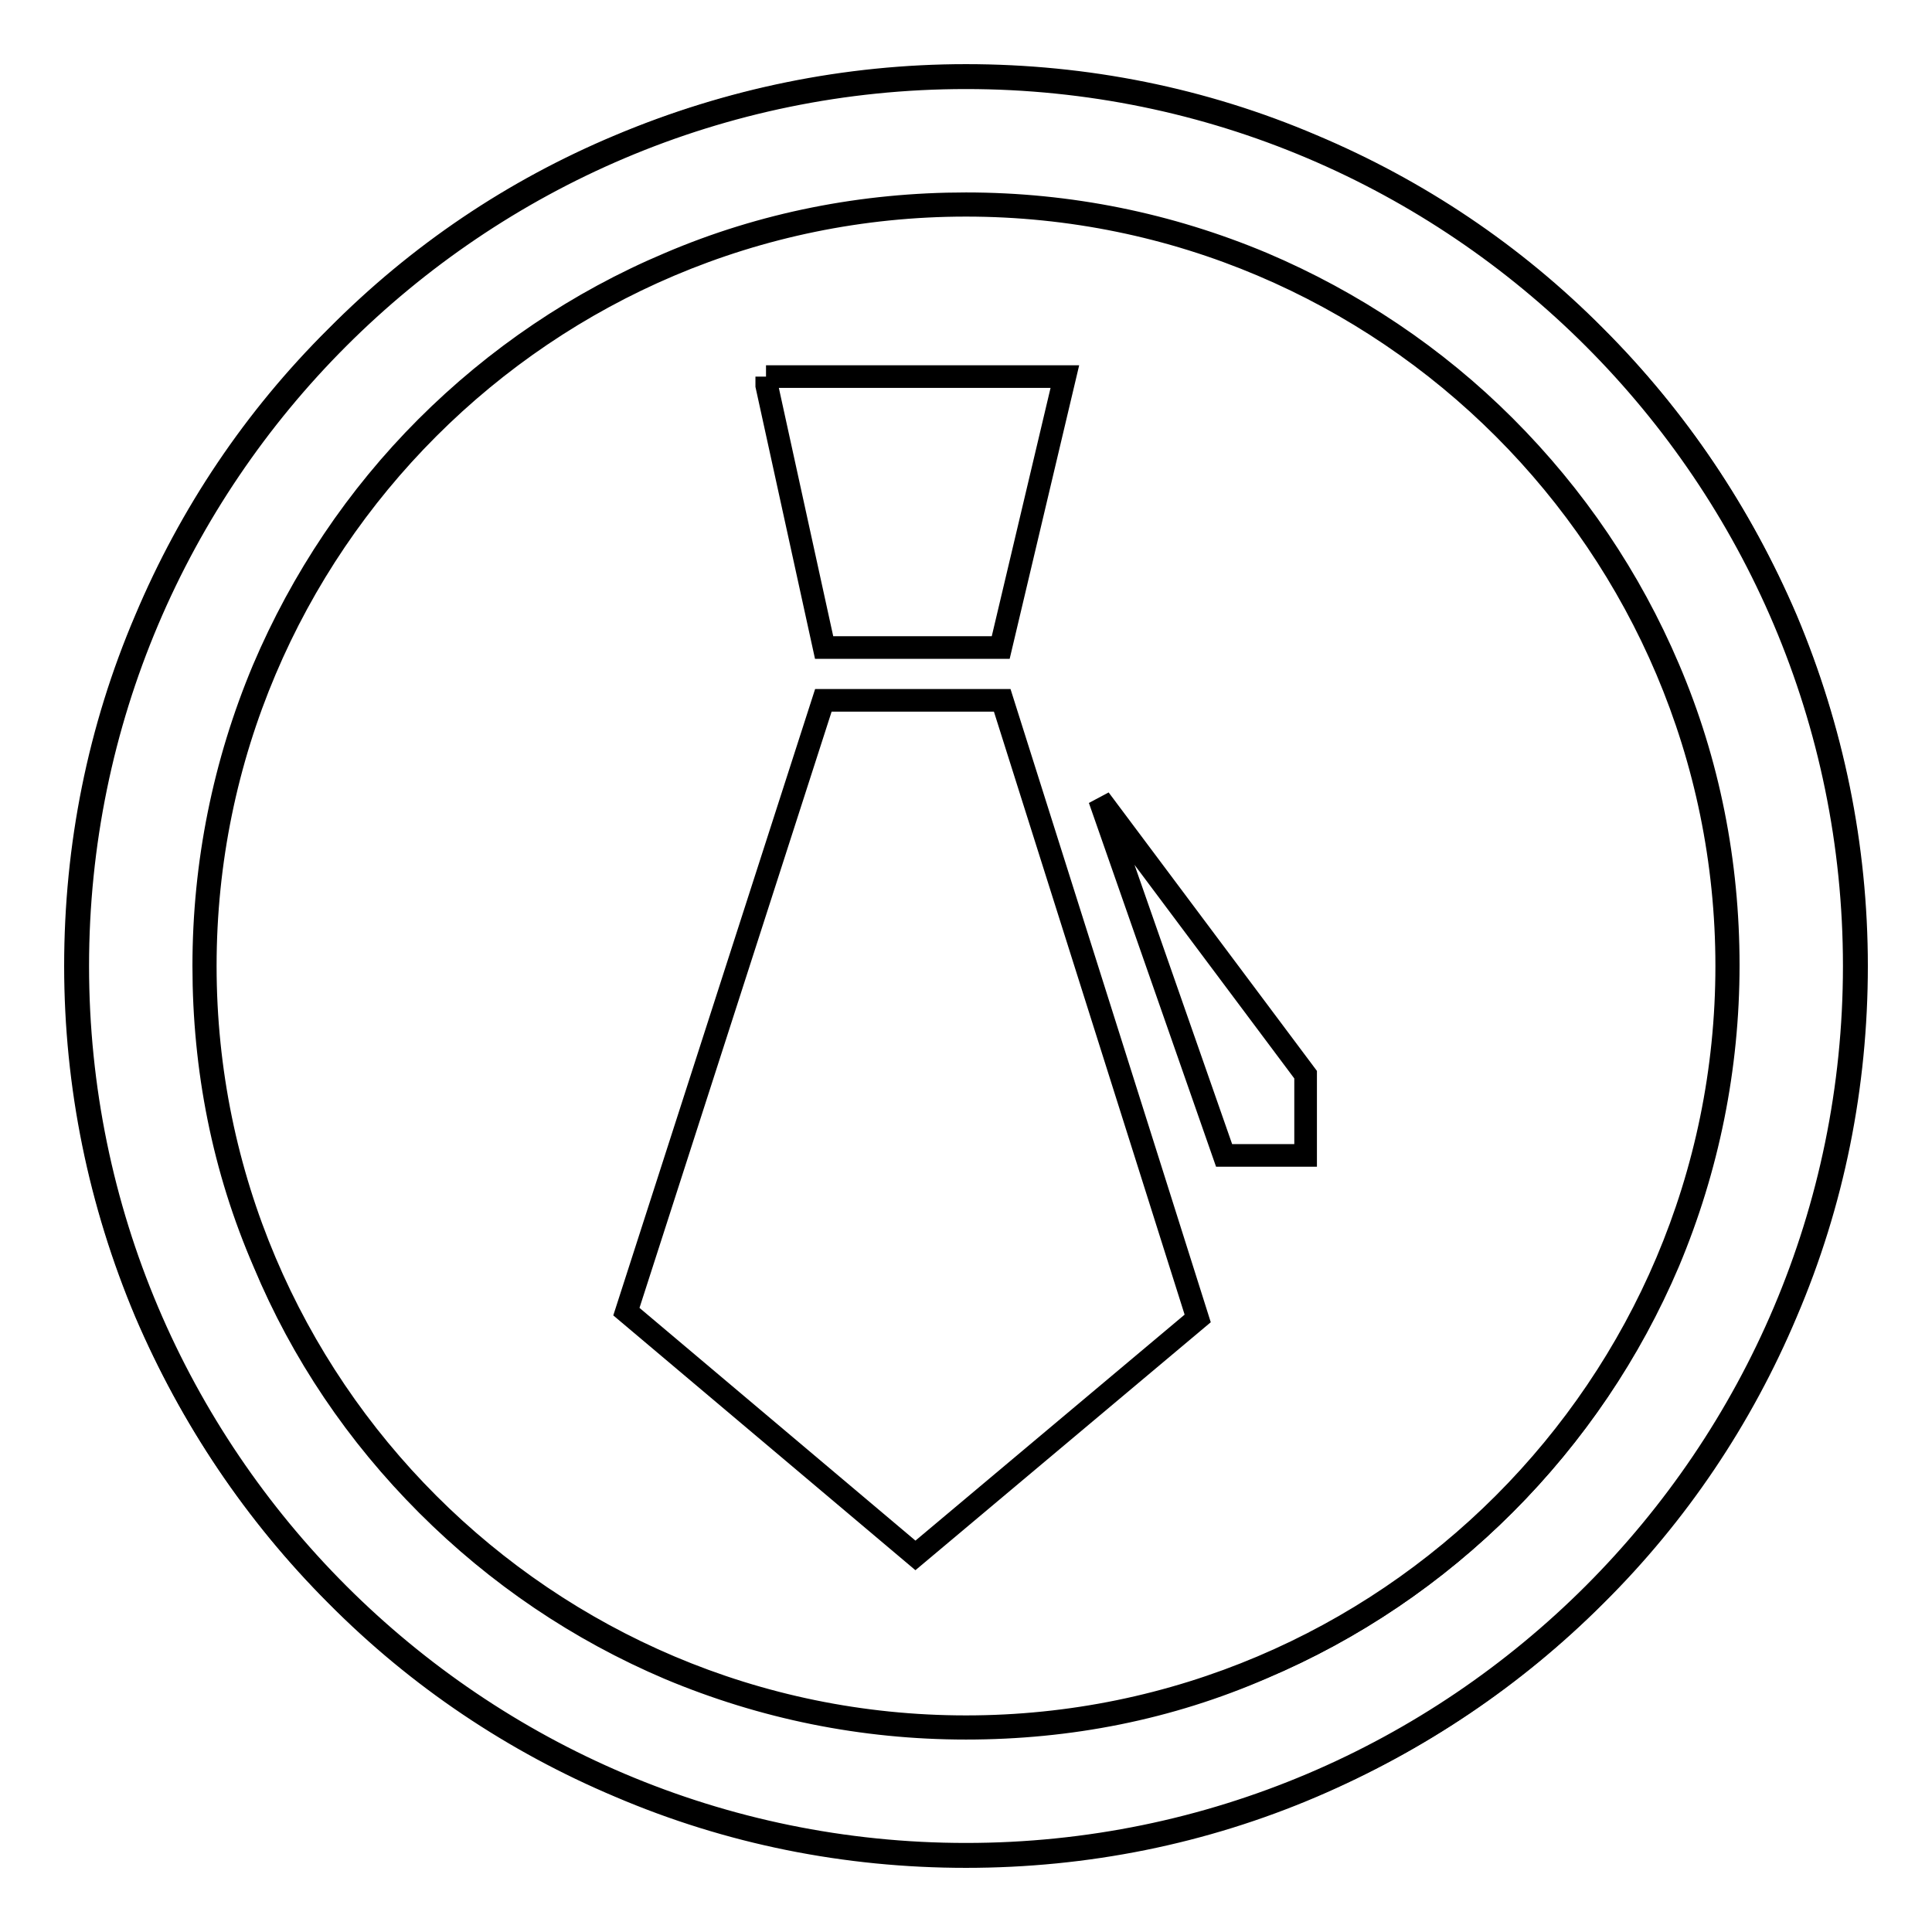 <?xml version="1.0" encoding="utf-8"?>
<!-- Svg Vector Icons : http://www.onlinewebfonts.com/icon -->
<!DOCTYPE svg PUBLIC "-//W3C//DTD SVG 1.1//EN" "http://www.w3.org/Graphics/SVG/1.1/DTD/svg11.dtd">
<svg version="1.1" xmlns="http://www.w3.org/2000/svg" xmlns:xlink="http://www.w3.org/1999/xlink" x="0px" y="0px" viewBox="0 0 256 256" enable-background="new 0 0 256 256" xml:space="preserve">
<g><g><path stroke-width="3" fill-opacity="0" stroke="#000000"  d="M101.5,49.9h39.6l-8.5,35.9h-23.4l-7.6-34.7V49.9z"/><path stroke-width="3" fill-opacity="0" stroke="#000000"  d="M109.1,92.8h23.7l25.9,81.9l-37.4,31.4L83,173.8L109.1,92.8z"/><path stroke-width="3" fill-opacity="0" stroke="#000000"  d="M145.7,105.9l16.5,47.2H173v-10.7L145.7,105.9z"/><path stroke-width="3" fill-opacity="0" stroke="#000000"  d="M245.9,128c0,65.1-52.8,117.9-117.9,117.9c-65.1,0-117.9-52.8-117.9-117.9C10.1,62.9,62.9,10.1,128,10.1C193.1,10.1,245.9,62.9,245.9,128z M128,27.1C72.3,27.1,27.1,72.3,27.1,128c0,55.8,45.2,100.9,100.9,100.9c55.8,0,100.9-45.2,100.9-100.9C228.9,72.3,183.8,27.1,128,27.1z"/><path stroke-width="3" fill-opacity="0" stroke="#000000"  d="M128,246c-15.9,0-31.4-3.1-45.9-9.3c-14-5.9-26.7-14.4-37.5-25.3c-10.8-10.8-19.3-23.5-25.3-37.5c-6.1-14.5-9.3-30-9.3-45.9s3.1-31.4,9.3-45.9c5.9-14,14.4-26.7,25.3-37.5C55.4,33.7,68,25.2,82.1,19.3c14.5-6.1,30-9.3,45.9-9.3s31.4,3.1,45.9,9.3c14,5.9,26.7,14.4,37.5,25.3c10.8,10.8,19.3,23.5,25.3,37.5c6.1,14.5,9.3,30,9.3,45.9c0,15.9-3.1,31.4-9.3,45.9c-5.9,14-14.4,26.7-25.3,37.5c-10.8,10.8-23.5,19.3-37.5,25.3C159.4,242.9,143.9,246,128,246z M128,10.3C63.1,10.3,10.3,63.1,10.3,128c0,64.9,52.8,117.7,117.7,117.7c64.9,0,117.7-52.8,117.7-117.7C245.7,63.1,192.9,10.3,128,10.3z M128,229c-13.7,0-26.9-2.7-39.3-7.9c-12-5.1-22.8-12.4-32.1-21.7c-9.3-9.3-16.6-20.1-21.6-32.1C29.6,154.9,27,141.6,27,128c0-13.6,2.7-26.9,7.9-39.3c5.1-12,12.4-22.9,21.6-32.1S76.6,40,88.7,34.9c12.4-5.3,25.7-7.9,39.3-7.9c13.7,0,26.9,2.7,39.3,7.9c12,5.1,22.9,12.4,32.1,21.6c9.3,9.3,16.6,20.1,21.7,32.1c5.3,12.4,7.9,25.7,7.9,39.3c0,13.6-2.7,26.9-7.9,39.3c-5.1,12-12.4,22.8-21.7,32.1c-9.3,9.3-20.1,16.6-32.1,21.7C154.9,226.4,141.7,229,128,229z M128,27.2C72.4,27.2,27.2,72.4,27.2,128c0,55.6,45.2,100.8,100.8,100.8c55.6,0,100.8-45.2,100.8-100.8C228.8,72.4,183.6,27.2,128,27.2z"/></g></g>
</svg>
